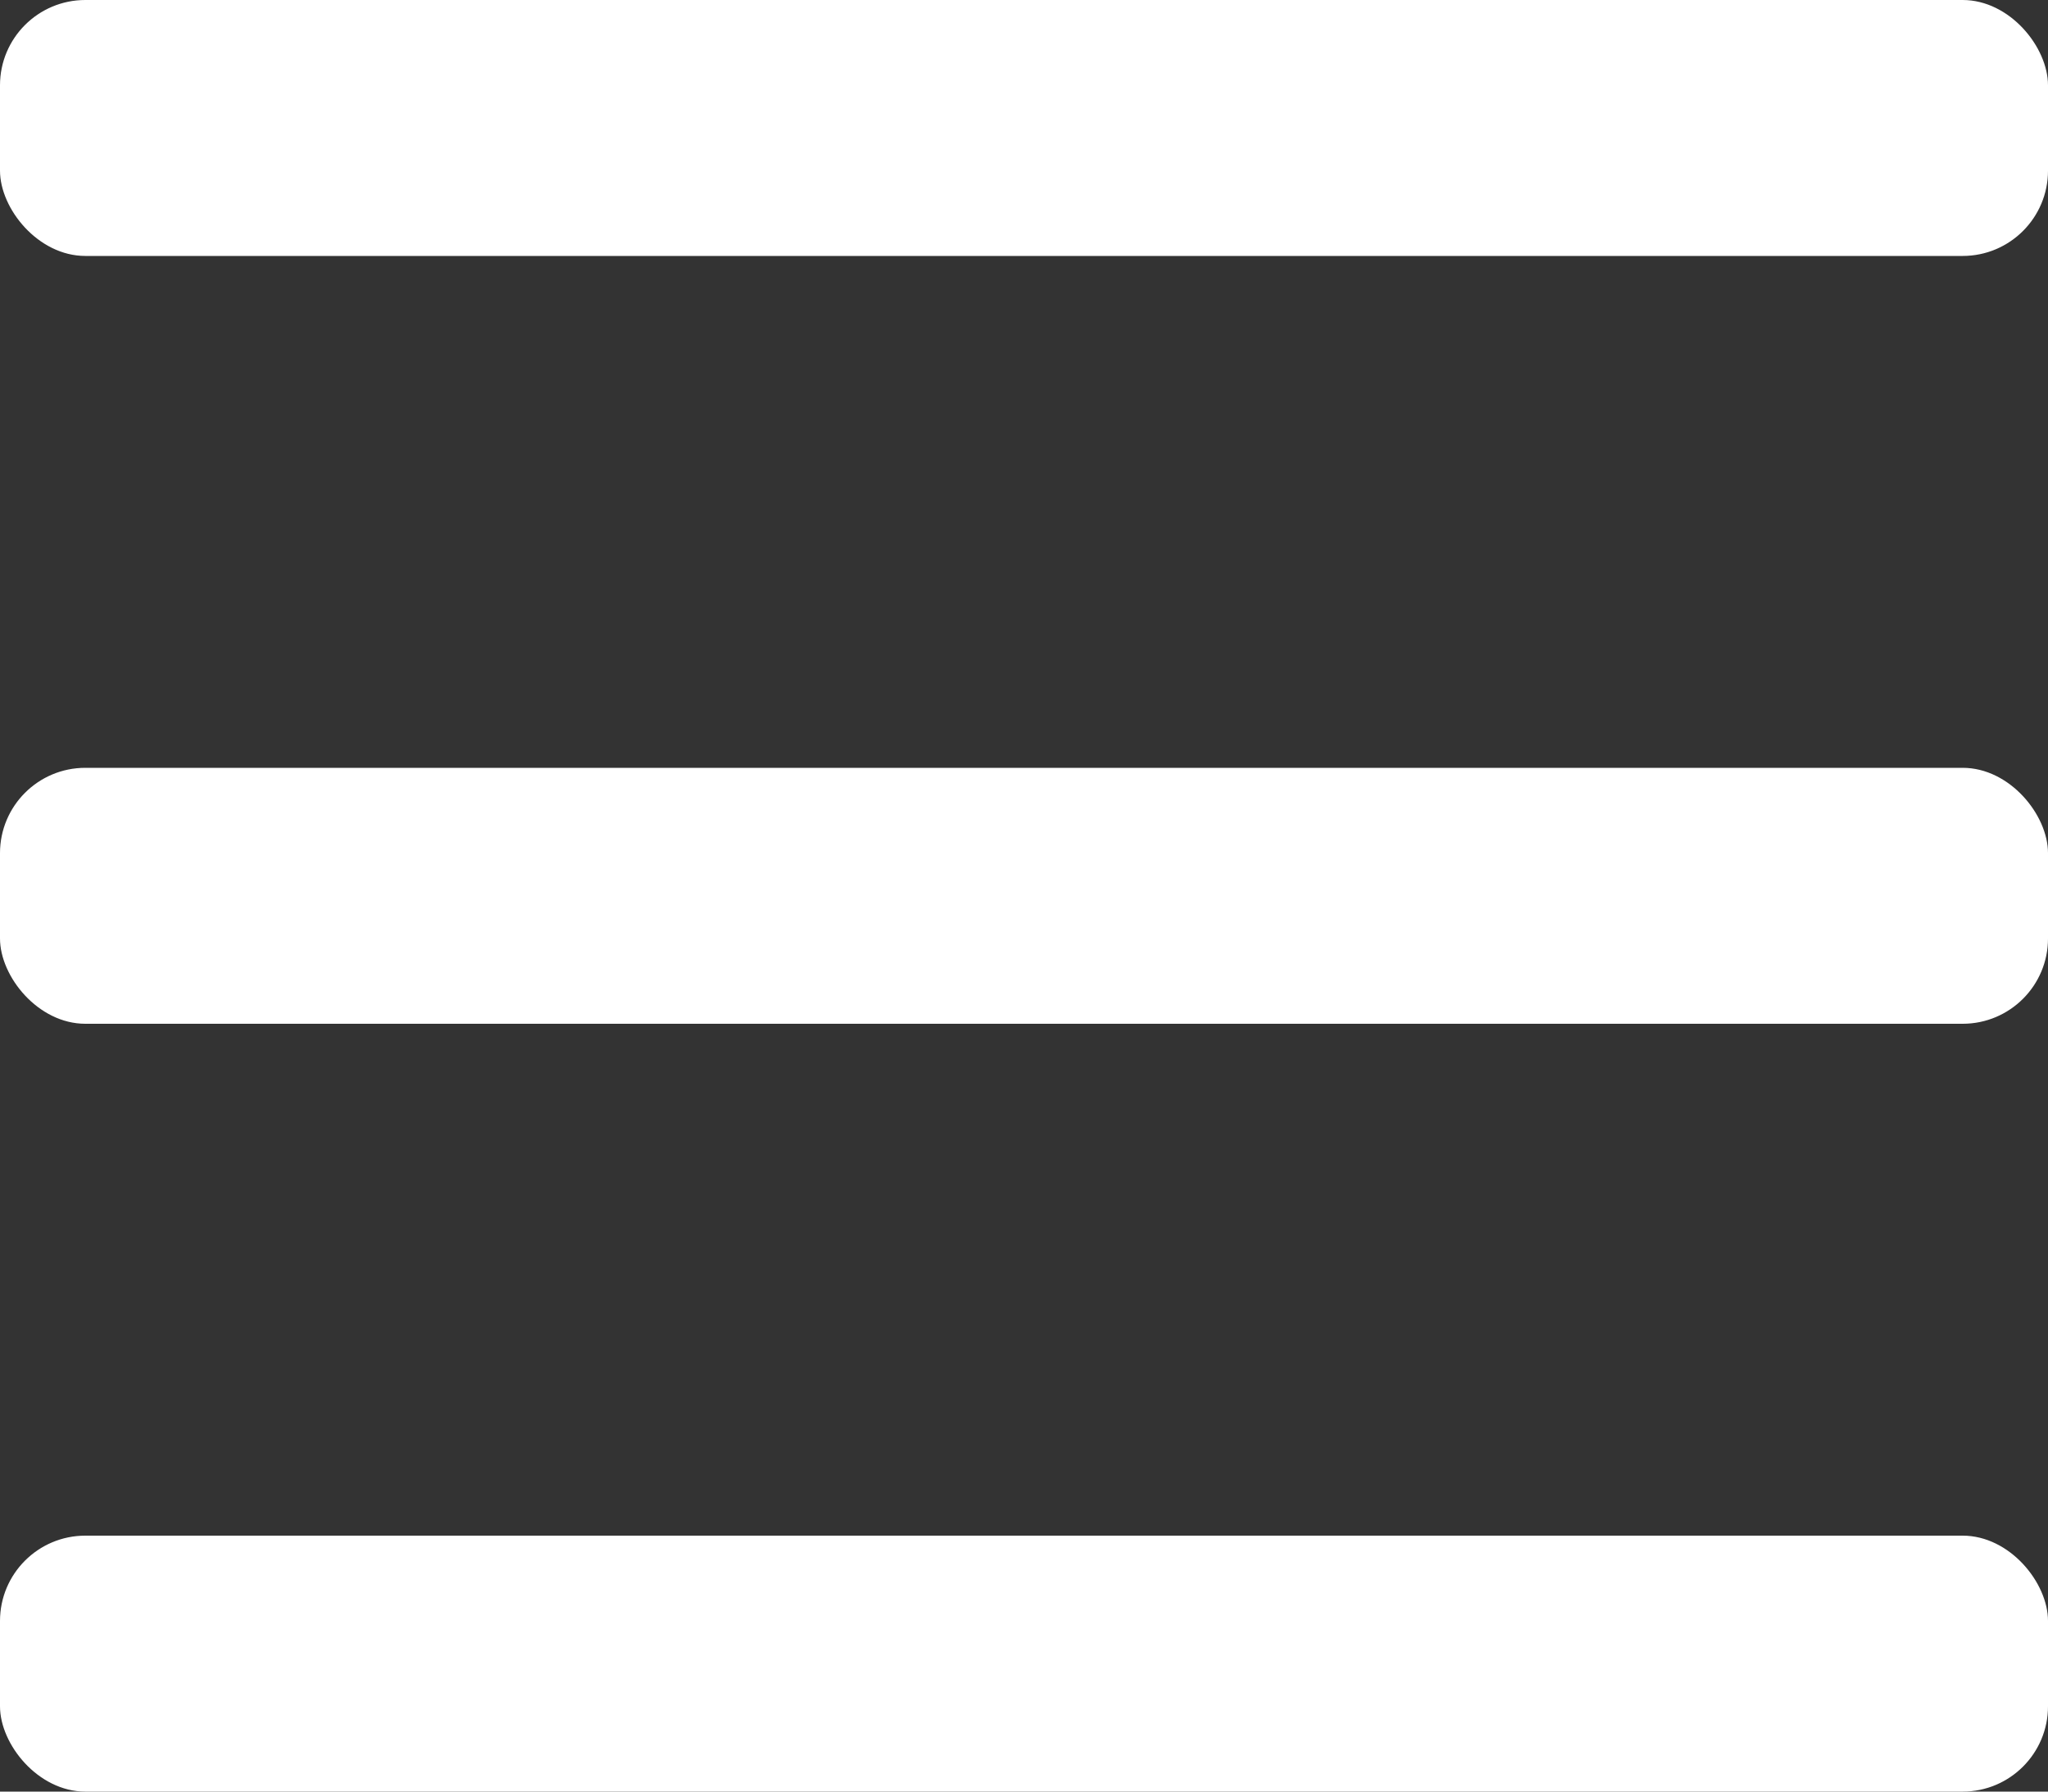 <svg xmlns="http://www.w3.org/2000/svg" width="24" height="21" viewBox="0 0 24 21"><rect x="0" y="0" width="24" height="21" fill="#333333" stroke="none"/><g transform="translate(-313 -60)"><rect width="24" height="3" rx="1" transform="translate(313 60)" fill="#fff"/><rect width="24" height="3" rx="1" transform="translate(313 69)" fill="#fff"/><rect width="24" height="3" rx="1" transform="translate(313 78)" fill="#fff"/></g></svg>